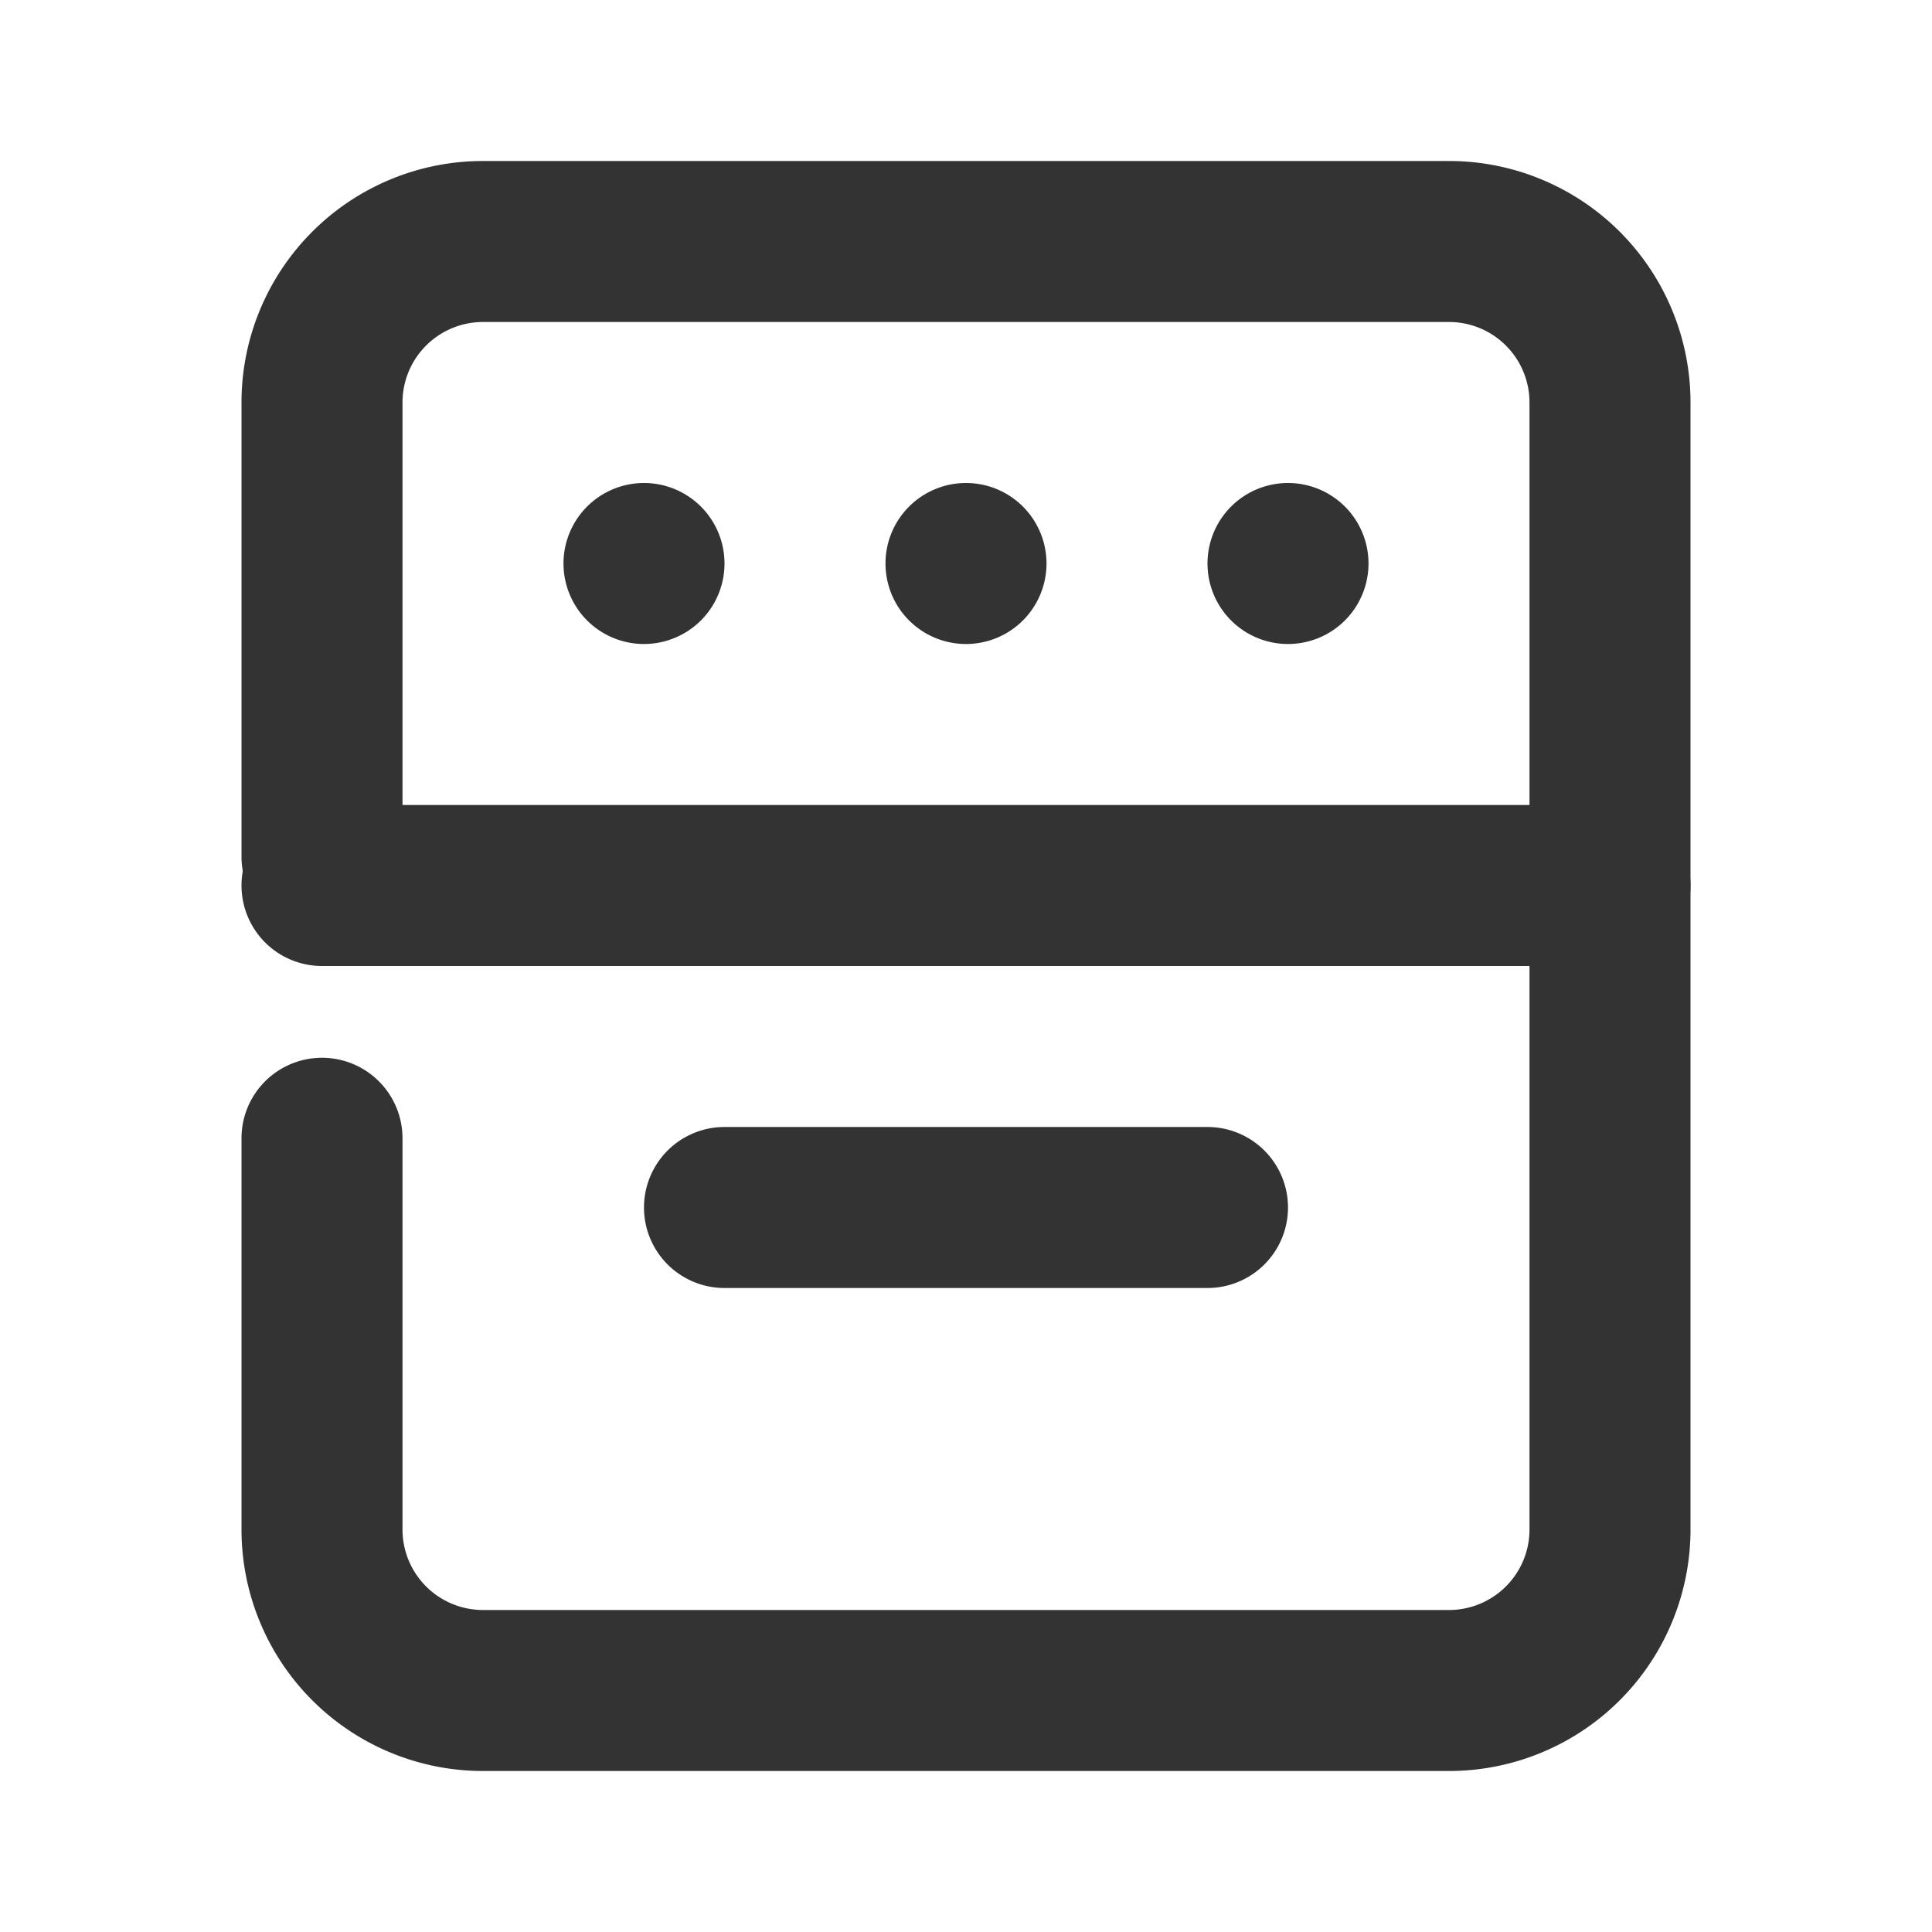 <?xml version="1.0" ?><svg data-name="027_APPLIANCES" id="_027_APPLIANCES" viewBox="0 0 24 24" xmlns="http://www.w3.org/2000/svg"><defs><style>.cls-1{fill:#333;}</style></defs><path class="cls-1" d="M18,22H6a3,3,0,0,1-3-3V14.14a1,1,0,0,1,2,0V19a1,1,0,0,0,1,1H18a1,1,0,0,0,1-1V5a1,1,0,0,0-1-1H6A1,1,0,0,0,5,5v5.64a1,1,0,0,1-2,0V5A3,3,0,0,1,6,2H18a3,3,0,0,1,3,3V19A3,3,0,0,1,18,22Z"/><path class="cls-1" d="M15,7a1,1,0,0,1,1-1h0a1,1,0,0,1,1,1h0a1,1,0,0,1-1,1h0A1,1,0,0,1,15,7ZM11,7a1,1,0,0,1,1-1h0a1,1,0,0,1,1,1h0a1,1,0,0,1-1,1h0A1,1,0,0,1,11,7ZM7,7A1,1,0,0,1,8,6H8A1,1,0,0,1,9,7H9A1,1,0,0,1,8,8H8A1,1,0,0,1,7,7Z"/><path class="cls-1" d="M20,12H4a1,1,0,0,1,0-2H20a1,1,0,0,1,0,2Z"/><path class="cls-1" d="M15,16H9a1,1,0,0,1,0-2h6a1,1,0,0,1,0,2Z"/></svg>